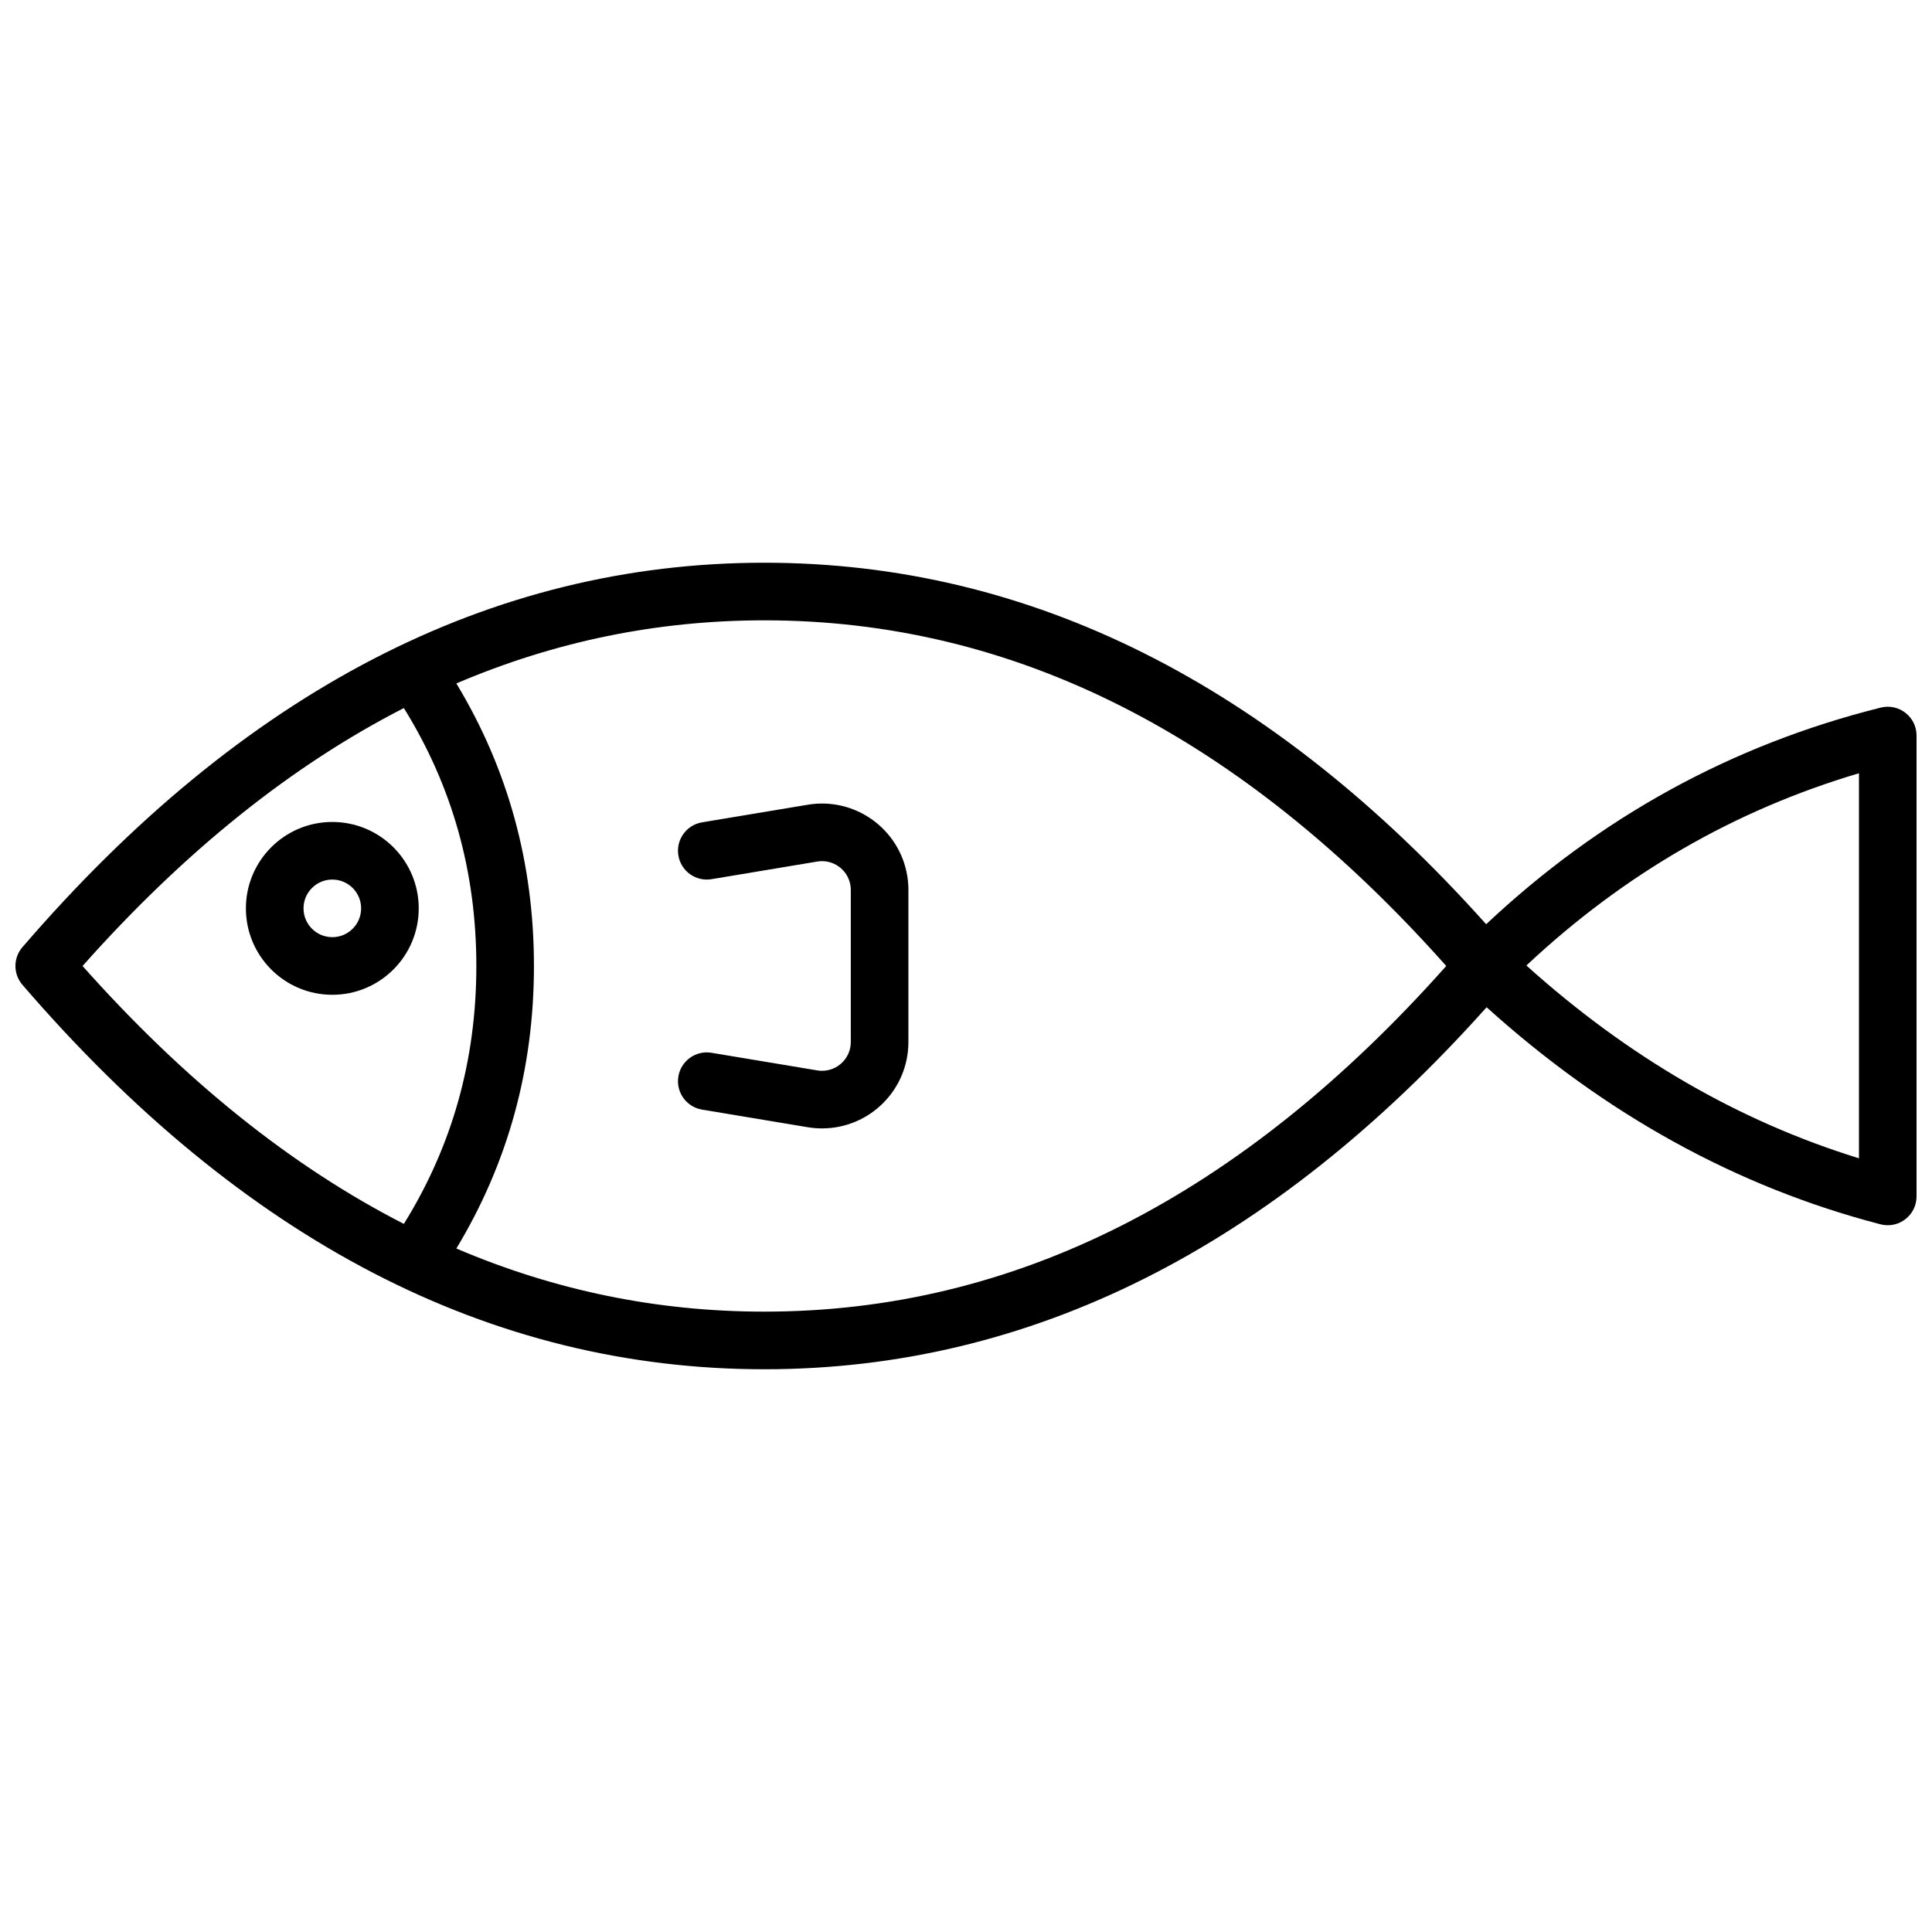 <?xml version="1.0" encoding="UTF-8"?>
<!-- Uploaded to: ICON Repo, www.svgrepo.com, Generator: ICON Repo Mixer Tools -->
<svg width="800px" height="800px" version="1.1" viewBox="144 144 512 512" xmlns="http://www.w3.org/2000/svg">
 <defs>
  <clipPath id="a">
   <path d="m148.09 293h503.81v214h-503.81z"/>
  </clipPath>
 </defs>
 <g clip-path="url(#a)">
  <path d="m537.85 388.93c30.191-28.375 65.082-47.535 104.57-57.41 4.816-1.203 9.484 2.441 9.484 7.406v122.14c0 4.996-4.719 8.645-9.555 7.387-38.066-9.895-72.883-29.098-104.38-57.523-57.023 63.797-120.93 95.938-191.41 95.938-72.637 0-138.29-34.141-196.62-101.89-2.465-2.863-2.465-7.102 0-9.961 58.332-67.75 123.98-101.89 196.62-101.89 70.434 0 134.3 32.098 191.29 95.805zm-272.91 85.938c26.129 11.164 53.332 16.73 81.629 16.73 66.121 0 126.25-30.371 180.7-91.602-54.445-61.23-114.57-91.602-180.7-91.602-28.297 0-55.5 5.562-81.629 16.727 13.695 22.676 20.562 47.68 20.562 74.875 0 27.191-6.867 52.199-20.562 74.871zm-13.91-6.523c12.816-20.652 19.207-43.383 19.207-68.348 0-24.969-6.391-47.699-19.207-68.352-29.805 15.246-58.176 38.012-85.152 68.352 26.977 30.34 55.348 53.102 85.152 68.348zm297.48-68.477c26.953 24.254 56.316 41.266 88.133 51.094v-102.04c-32.973 9.777-62.324 26.742-88.133 50.945zm-316.44 7.762c-12.648 0-22.902-10.254-22.902-22.902 0-12.645 10.254-22.898 22.902-22.898s22.898 10.254 22.898 22.898c0 12.648-10.25 22.902-22.898 22.902zm0-15.27c4.215 0 7.633-3.414 7.633-7.633 0-4.215-3.418-7.633-7.633-7.633s-7.633 3.418-7.633 7.633c0 4.219 3.418 7.633 7.633 7.633zm100.49-15.367c-4.156 0.691-8.09-2.117-8.781-6.277-0.695-4.156 2.113-8.09 6.273-8.785l28.023-4.668c12.477-2.082 24.273 6.348 26.355 18.824 0.207 1.242 0.309 2.504 0.309 3.762v40.293c0 12.648-10.25 22.898-22.898 22.898-1.262 0-2.523-0.102-3.766-0.309l-28.023-4.672c-4.16-0.695-6.969-4.625-6.273-8.785 0.691-4.16 4.625-6.969 8.781-6.273l28.027 4.668c0.414 0.07 0.832 0.105 1.254 0.105 4.215 0 7.633-3.418 7.633-7.633v-40.293c0-0.418-0.035-0.84-0.105-1.254-0.691-4.156-4.625-6.969-8.781-6.273z"/>
 </g>
</svg>